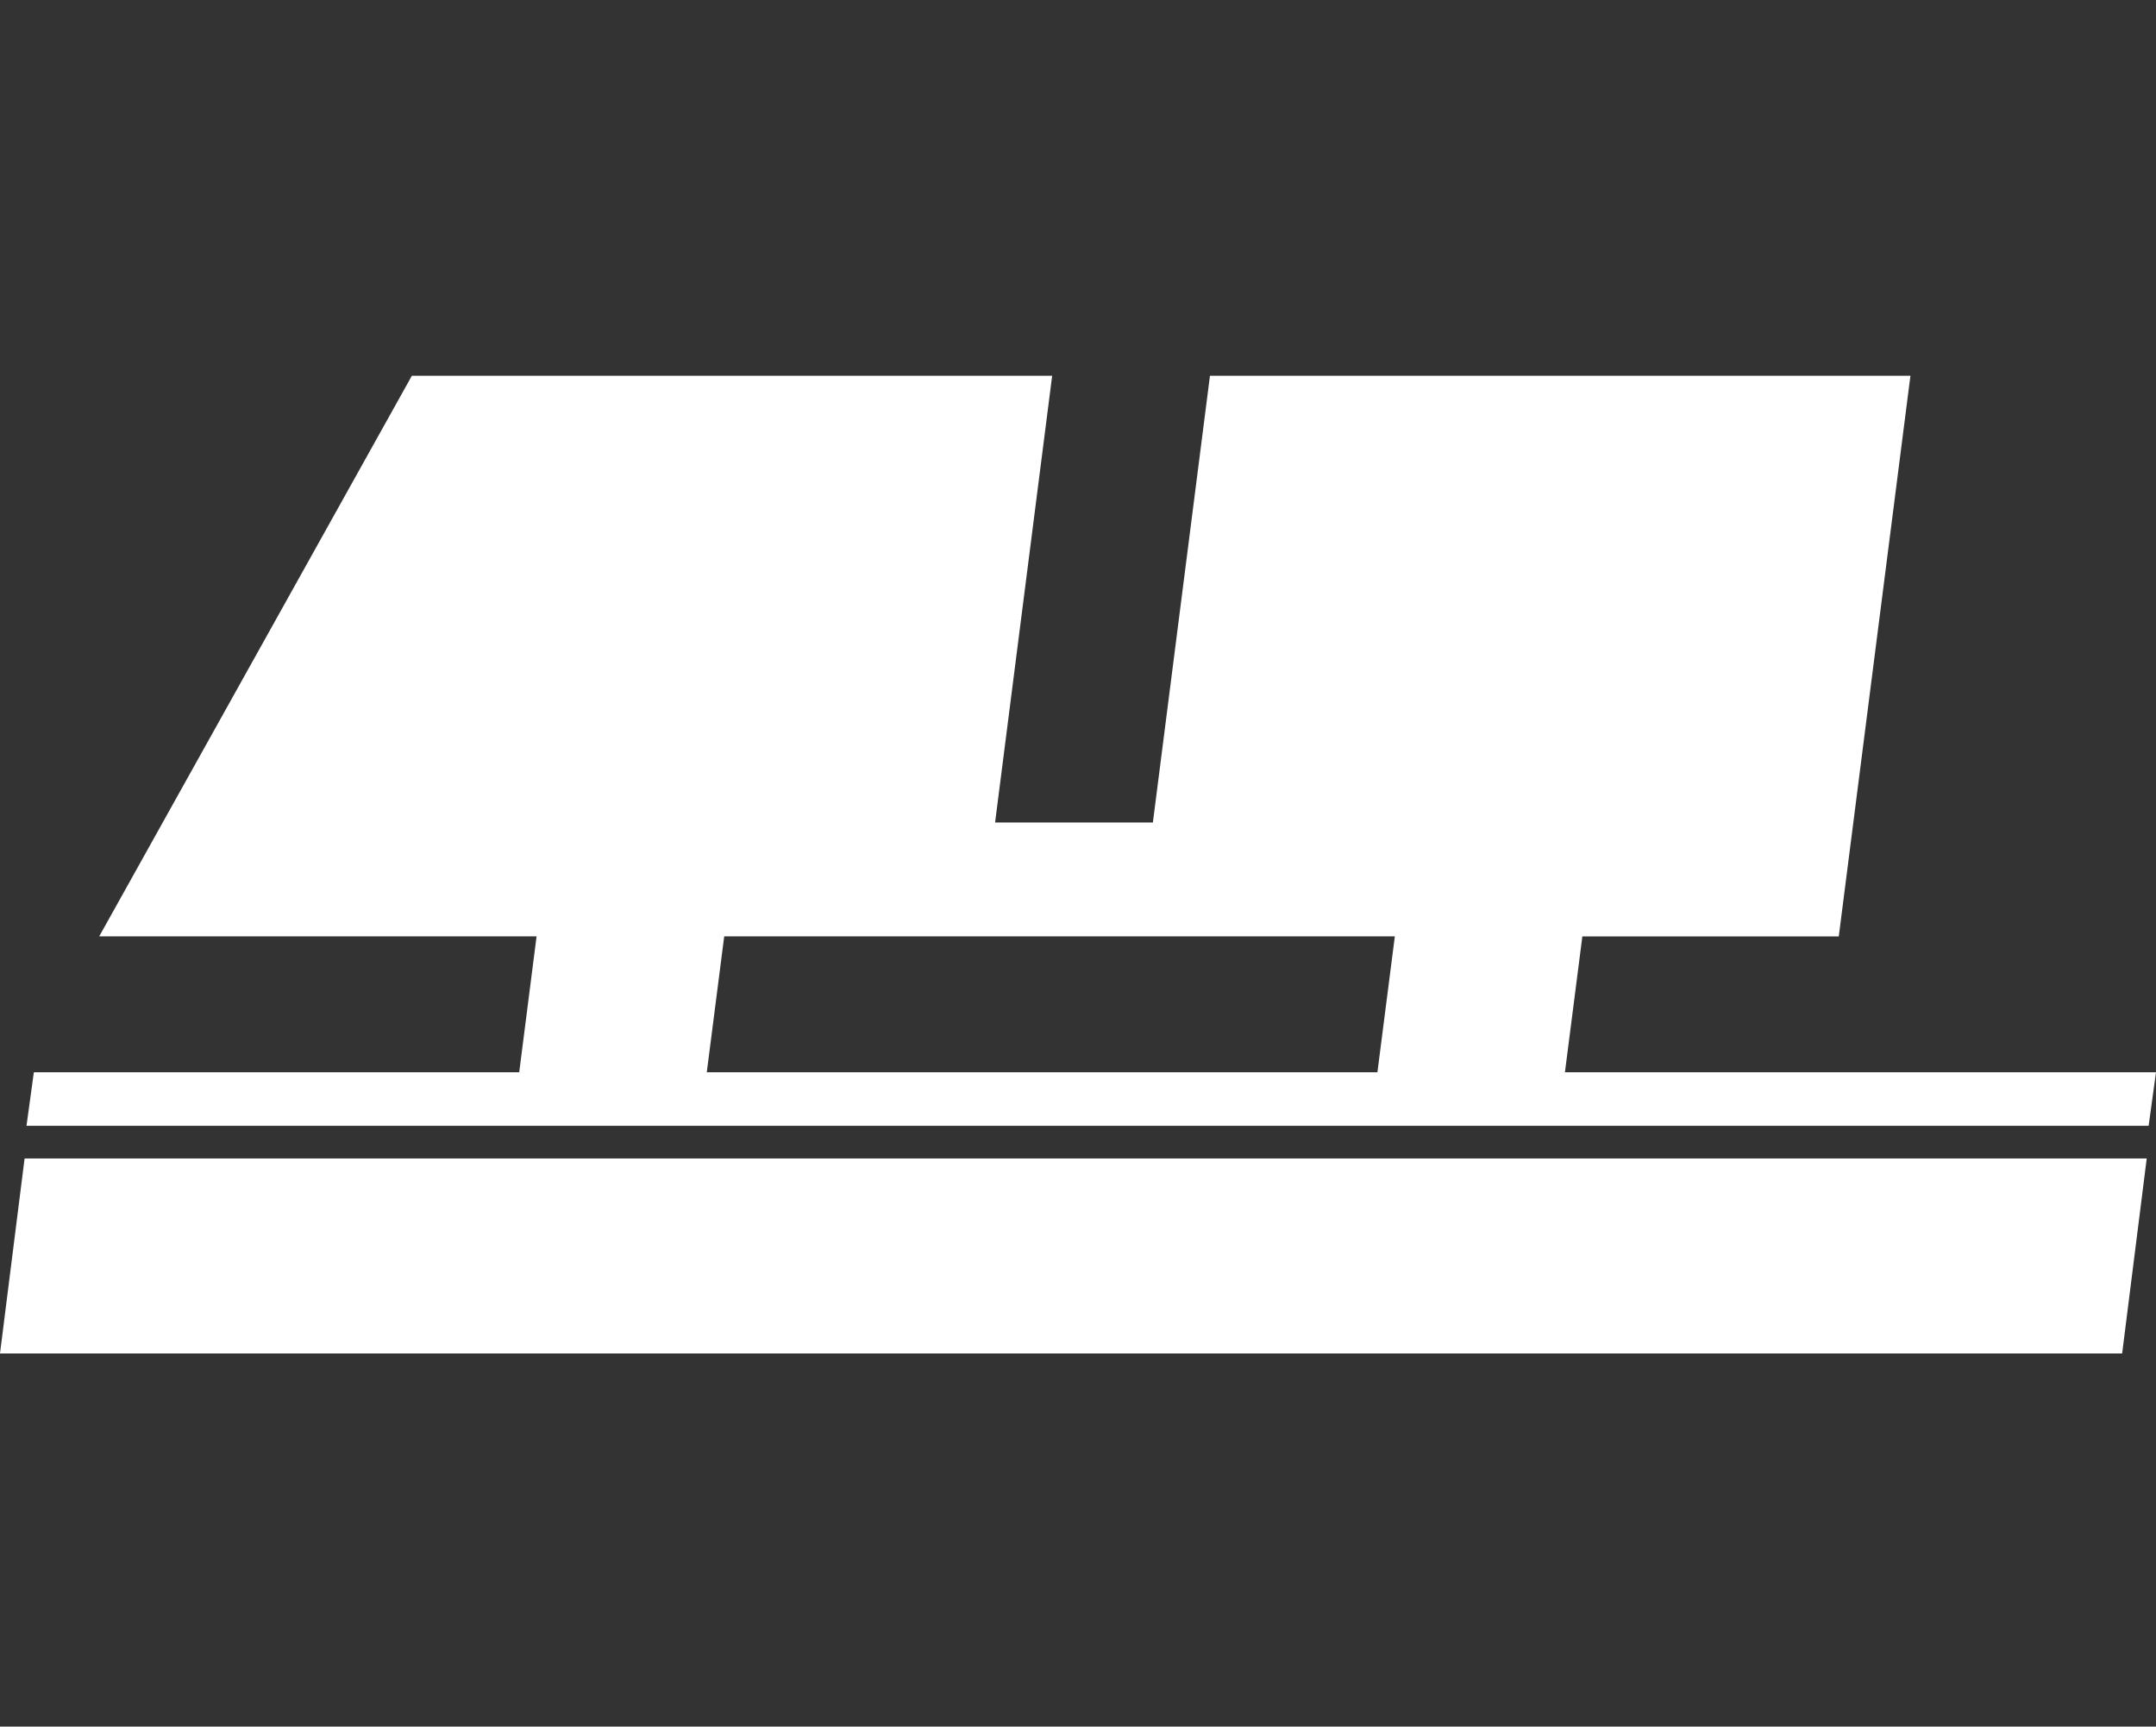 <?xml version="1.0" encoding="utf-8"?>
<!DOCTYPE svg PUBLIC "-//W3C//DTD SVG 1.1//EN" "http://www.w3.org/Graphics/SVG/1.1/DTD/svg11.dtd">
<svg version="1.1" xmlns="http://www.w3.org/2000/svg" xmlns:xlink="http://www.w3.org/1999/xlink" x="0px" y="0px" width="32.792px" height="26.254px" viewBox="236.253 0 32.792 26.254" enable-background="new 236.253 0 32.792 26.254" xml:space="preserve">
  <rect x="236.253" y="0" width="32.792" height="26.254" fill="#333333" stroke="none"/>
  <g transform="translate(-191 -6754.246)">
      <g transform="translate(427.253 6759.958)">
          <path fill="#FFFFFF" d="M0,14.868h32.277l0.374-2.965H0.374L0,14.868z"/>
          <path fill="#FFFFFF" d="M23.802,10.593l0.265-2.066h3.9l1.09-8.525H18.403l-0.868,6.792h-2.4l0.868-6.792H6.264L1.509,8.526h6.652l-0.264,2.066H0.515l-0.112,0.814H32.68l0.112-0.814H23.802z M11.015,8.526h10.2l-0.265,2.066h-10.2L11.015,8.526z"/>
      </g>
  </g>
</svg>

